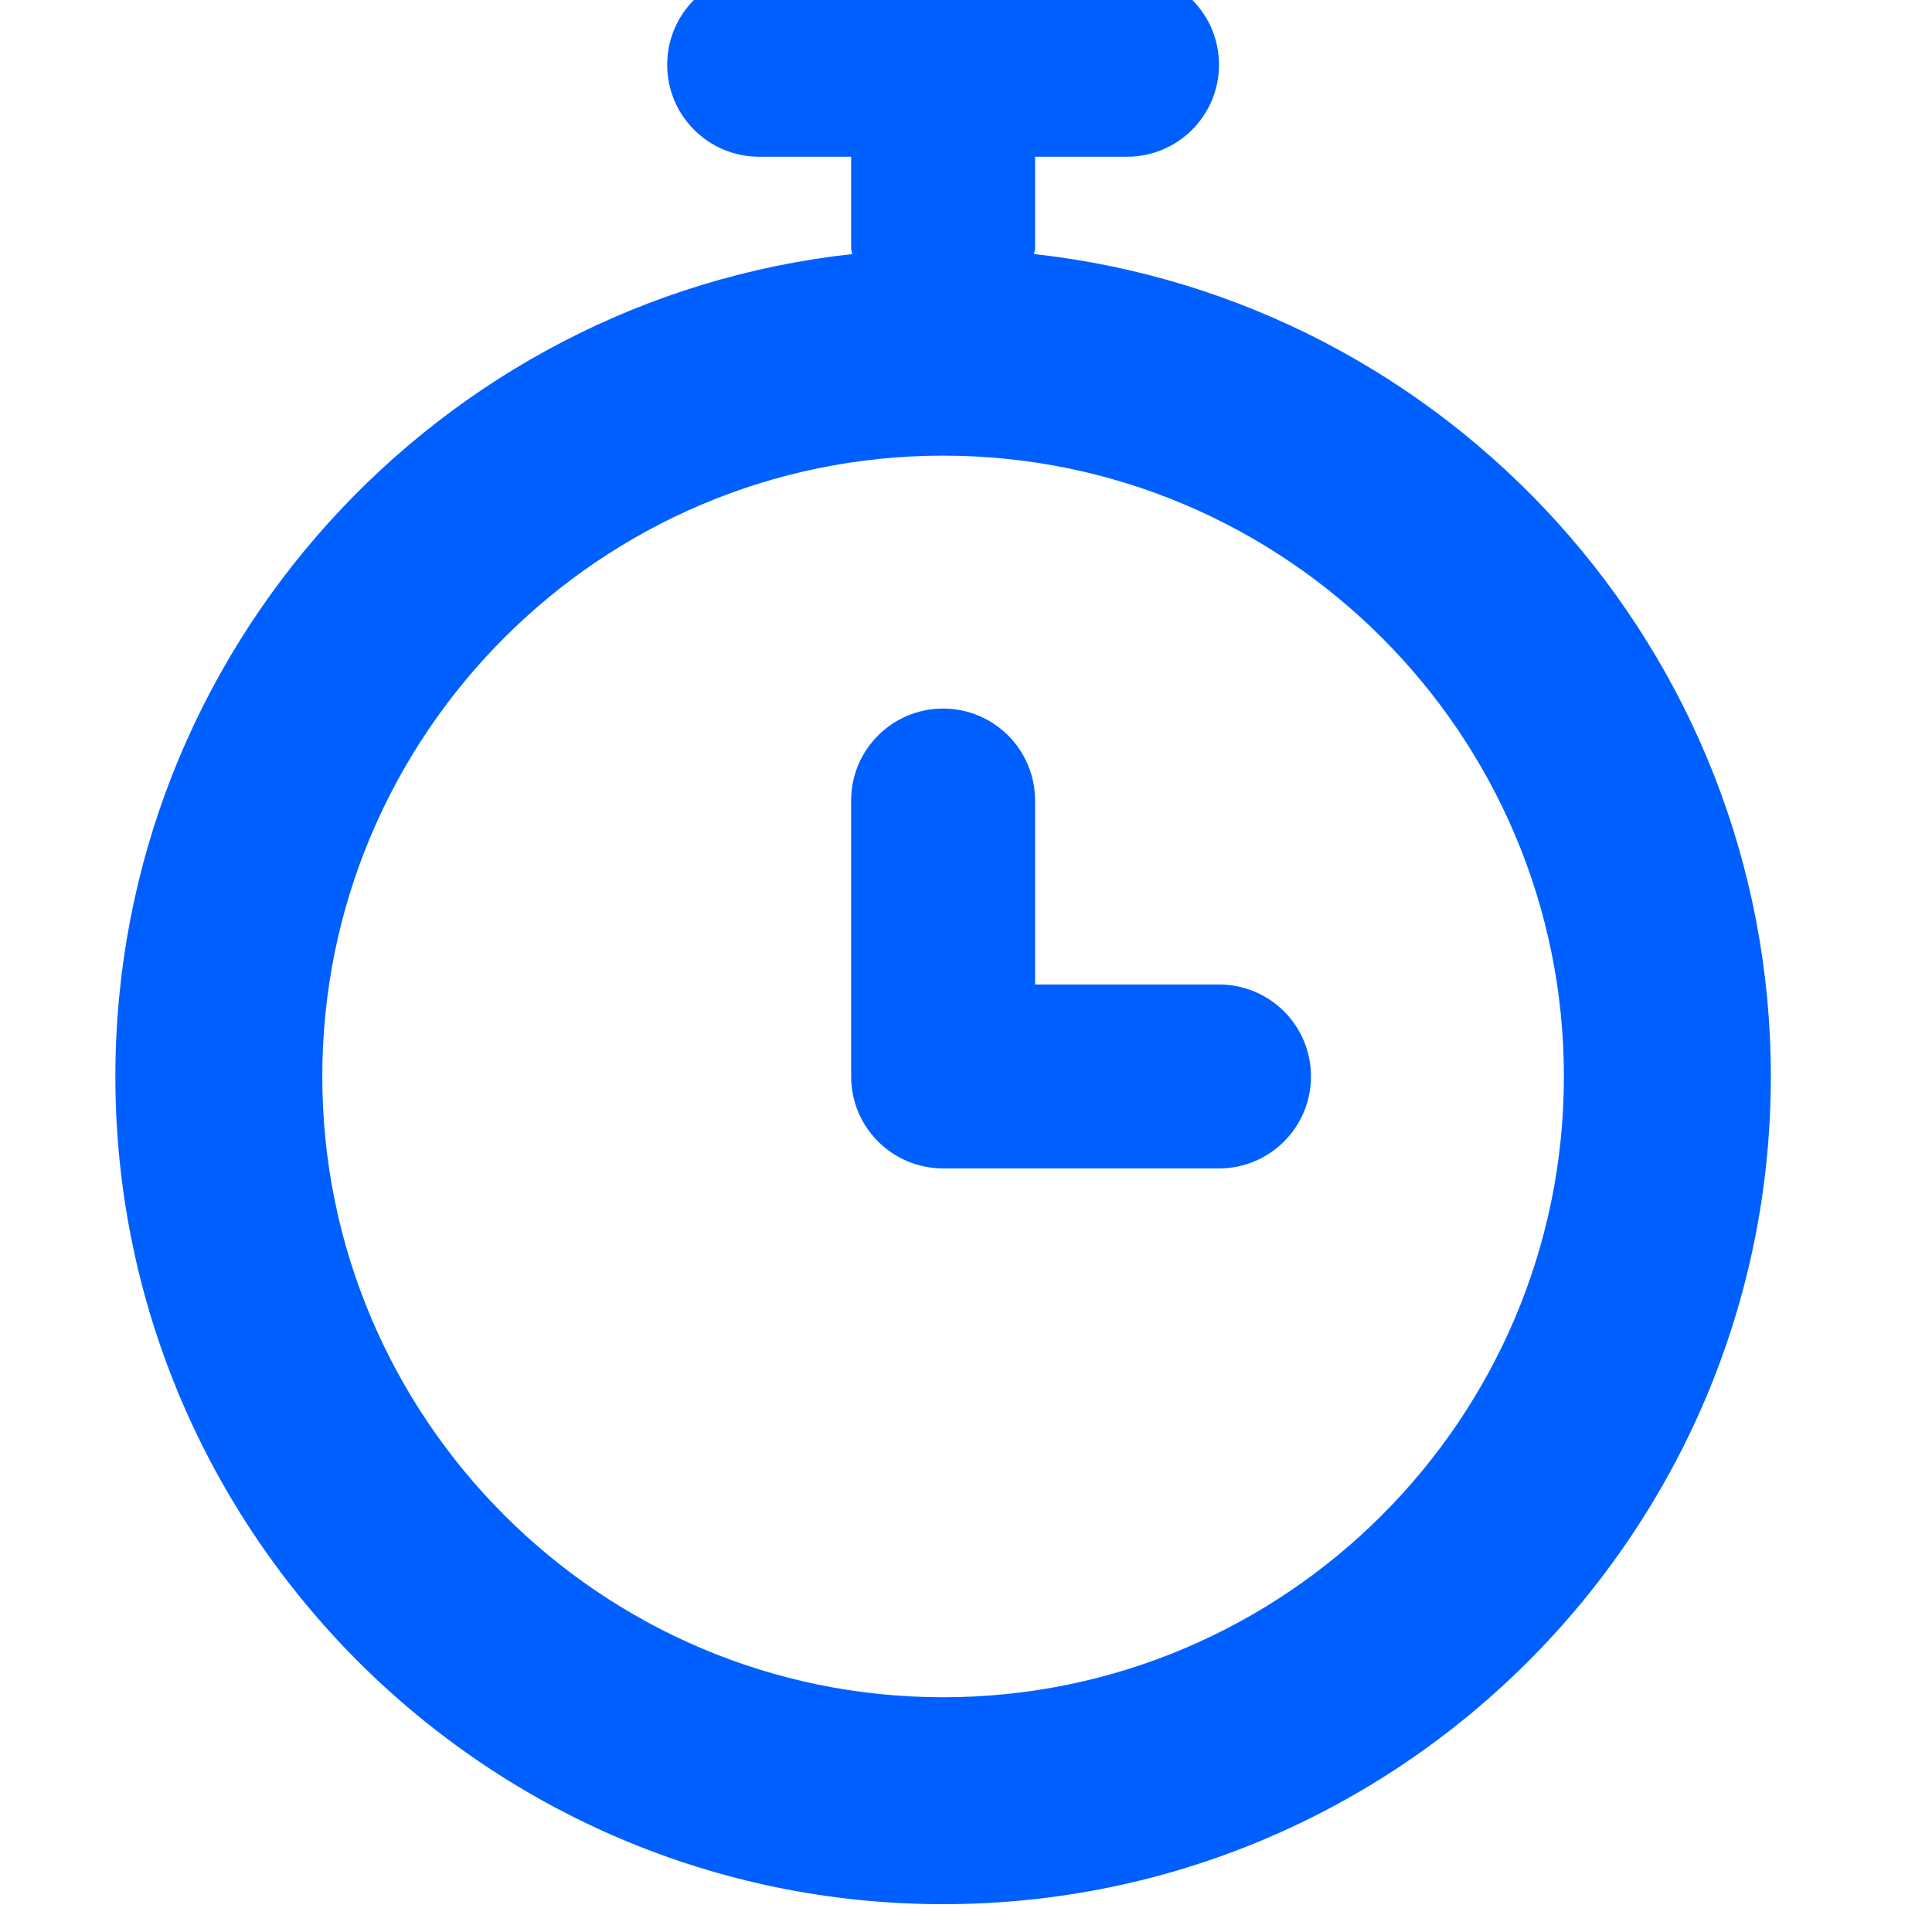<?xml version="1.0" encoding="UTF-8" standalone="no"?><!DOCTYPE svg PUBLIC "-//W3C//DTD SVG 1.1//EN" "http://www.w3.org/Graphics/SVG/1.1/DTD/svg11.dtd"><svg width="150px" height="150px" version="1.1" xmlns="http://www.w3.org/2000/svg" xmlns:xlink="http://www.w3.org/1999/xlink" xml:space="preserve" xmlns:serif="http://www.serif.com/" style="fill-rule:evenodd;clip-rule:evenodd;stroke-linejoin:round;stroke-miterlimit:2;"><g transform="matrix(1,0,0,1,-182.885,-2599.58)"><g id="Artboard4" transform="matrix(1.089,0,0,1.089,-5921.51,-4765.74)"><rect x="5603.9" y="6761.44" width="137.702" height="137.702" style="fill:none;"/><clipPath id="_clip1"><rect x="5603.9" y="6761.44" width="137.702" height="137.702"/></clipPath><g clip-path="url(#_clip1)"><g transform="matrix(6.557,0,0,6.557,5613.73,6761.44)"><path d="M12,11L10,11L10,9C10,8.447 9.552,8 9,8C8.448,8 8,8.447 8,9L8,12C8,12.553 8.448,13 9,13L12,13C12.552,13 13,12.553 13,12C13,11.447 12.552,11 12,11ZM9,18.75C5.278,18.75 2.25,15.722 2.25,12C2.25,8.278 5.278,5.25 9,5.25C12.722,5.25 15.75,8.278 15.75,12C15.75,15.722 12.722,18.75 9,18.75ZM9.988,3.058C9.99,3.037 10,3.021 10,3L10,2L11,2C11.552,2 12,1.553 12,1C12,0.447 11.552,0 11,0L7,0C6.448,0 6,0.447 6,1C6,1.553 6.448,2 7,2L8,2L8,3C8,3.021 8.01,3.037 8.012,3.058C3.513,3.552 0,7.372 0,12C0,16.963 4.038,21 9,21C13.962,21 18,16.963 18,12C18,7.372 14.487,3.552 9.988,3.058Z" style="fill:rgb(0,96,255);fill-rule:nonzero;"/></g></g></g></g></svg>